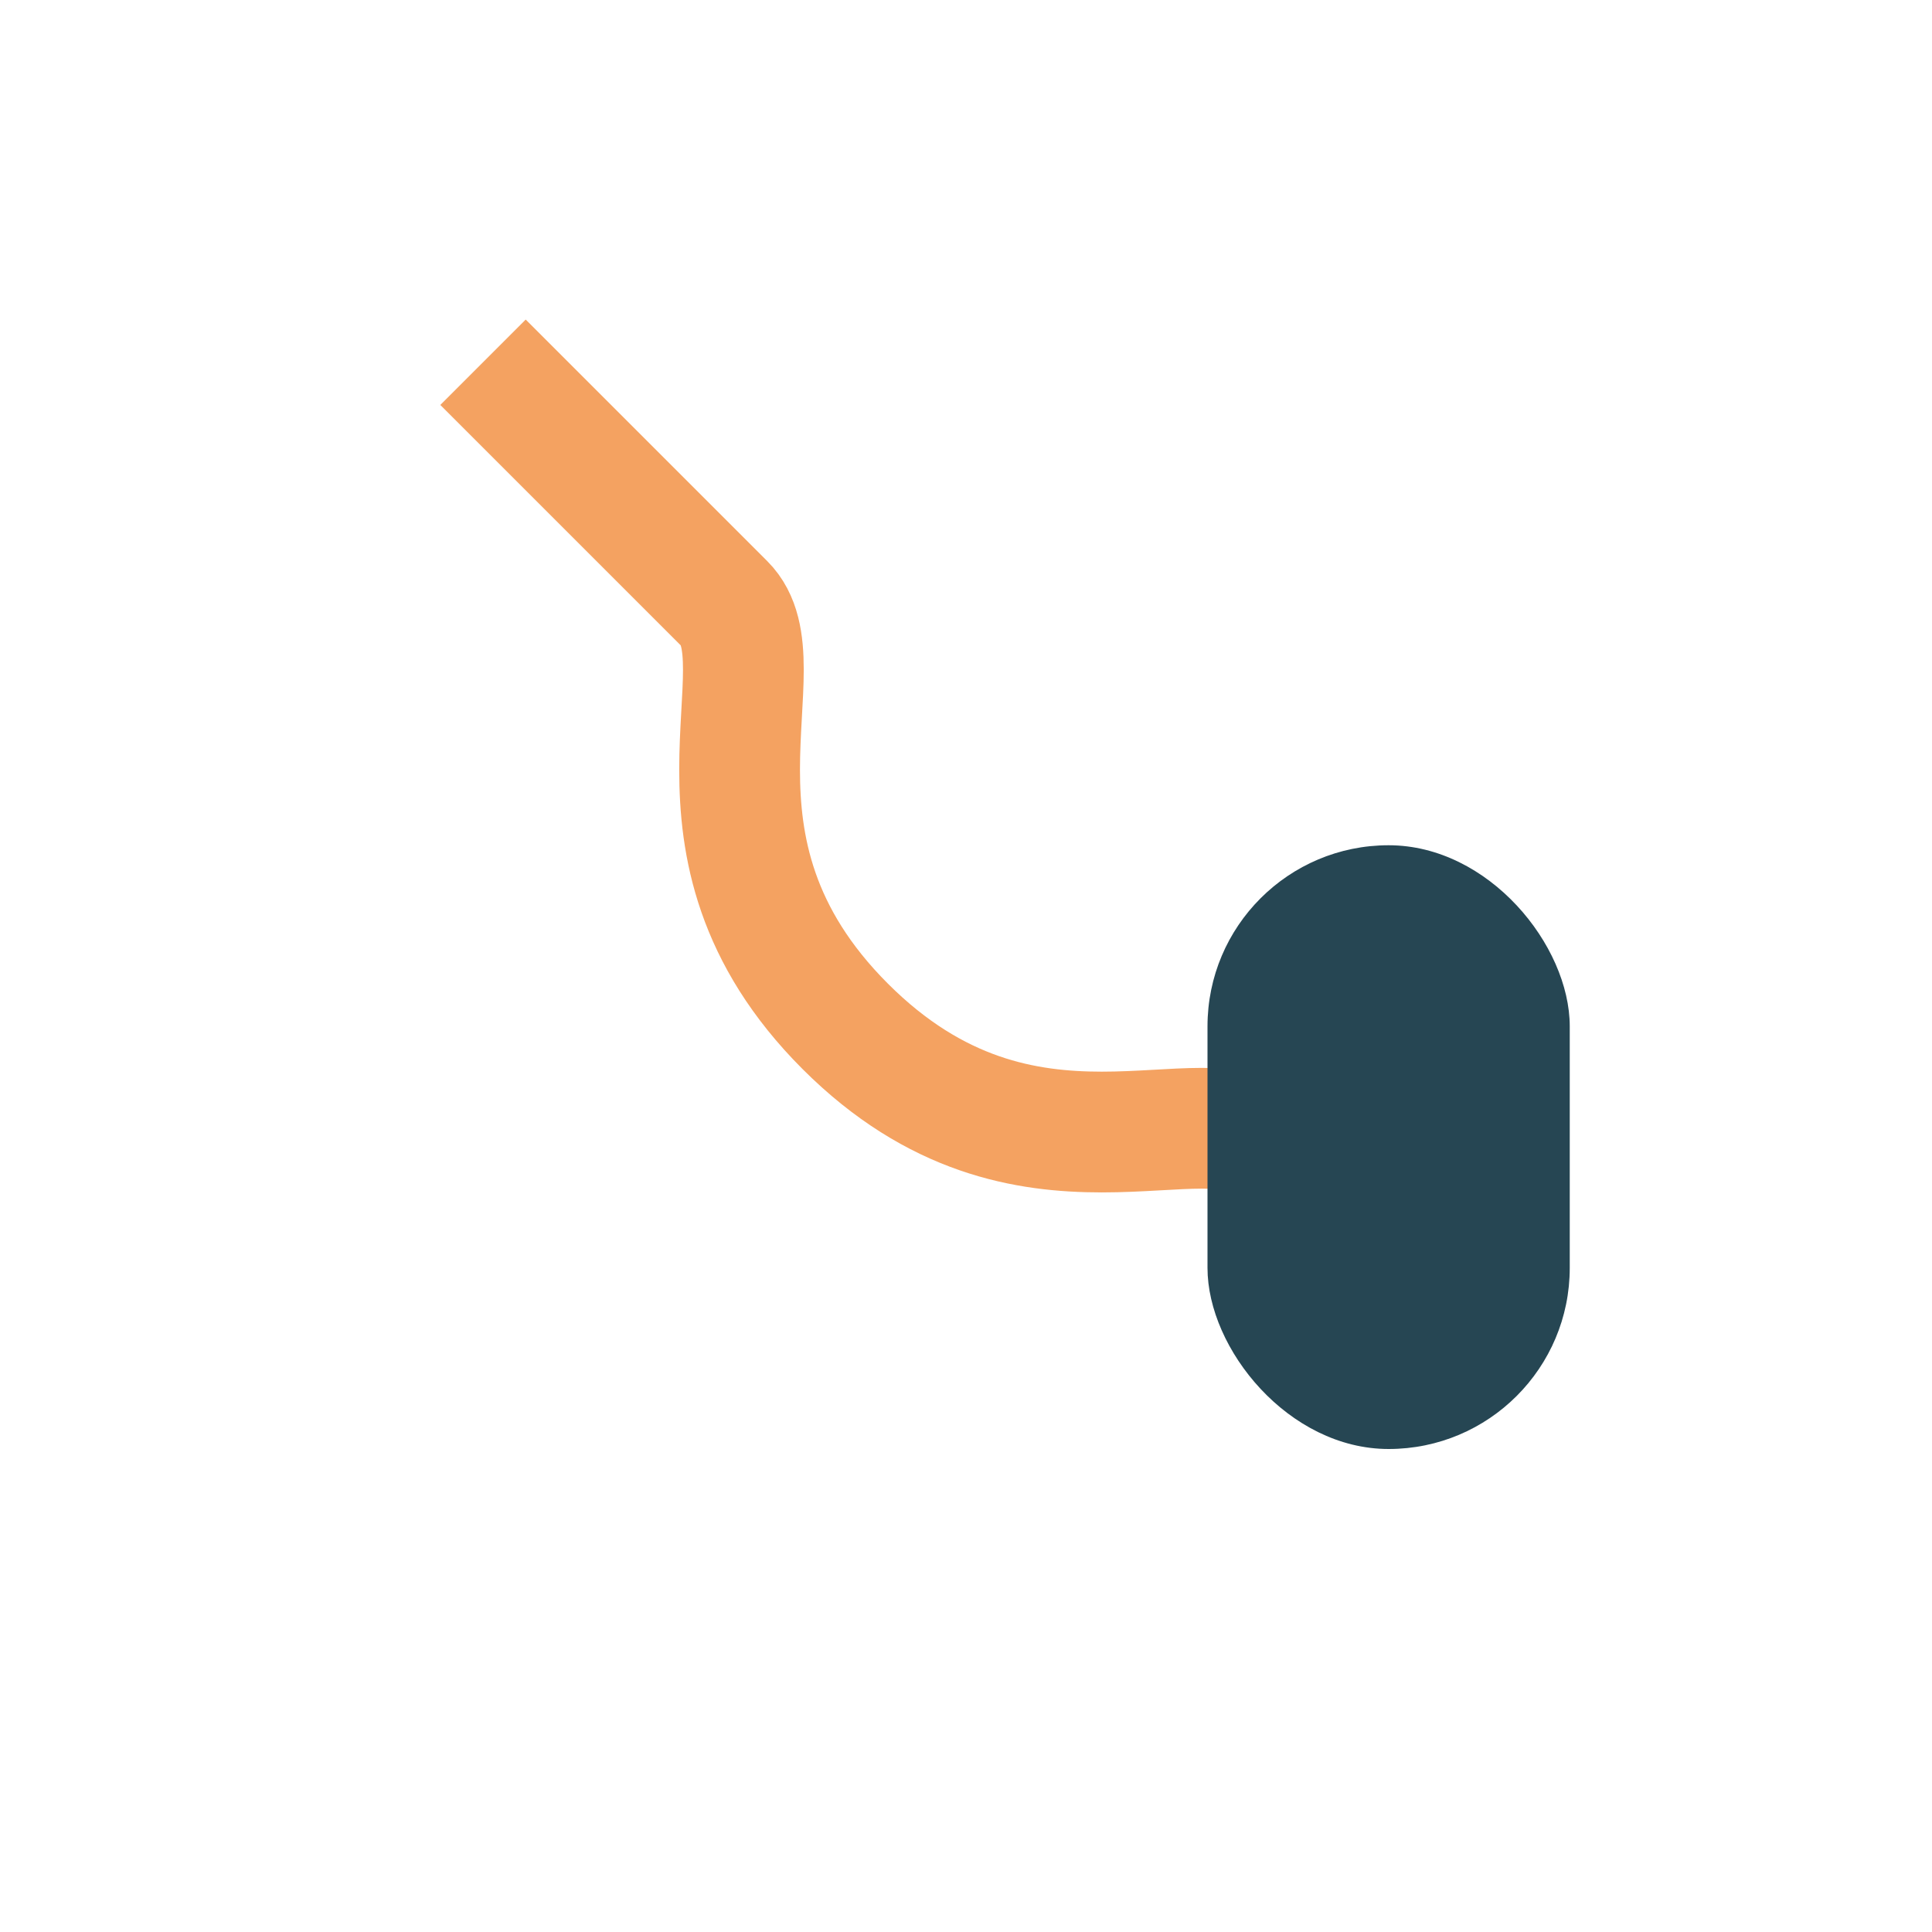<?xml version="1.0" encoding="UTF-8"?>
<svg xmlns="http://www.w3.org/2000/svg" width="32" height="32" viewBox="0 0 32 32"><path d="M8 6l4 4c1 1-1 4 2 7 3 3 6 1 7 2l4 4" stroke="#F4A261" stroke-width="2" fill="none"/><rect x="20" y="14" width="6" height="10" rx="3" fill="#264653"/></svg>